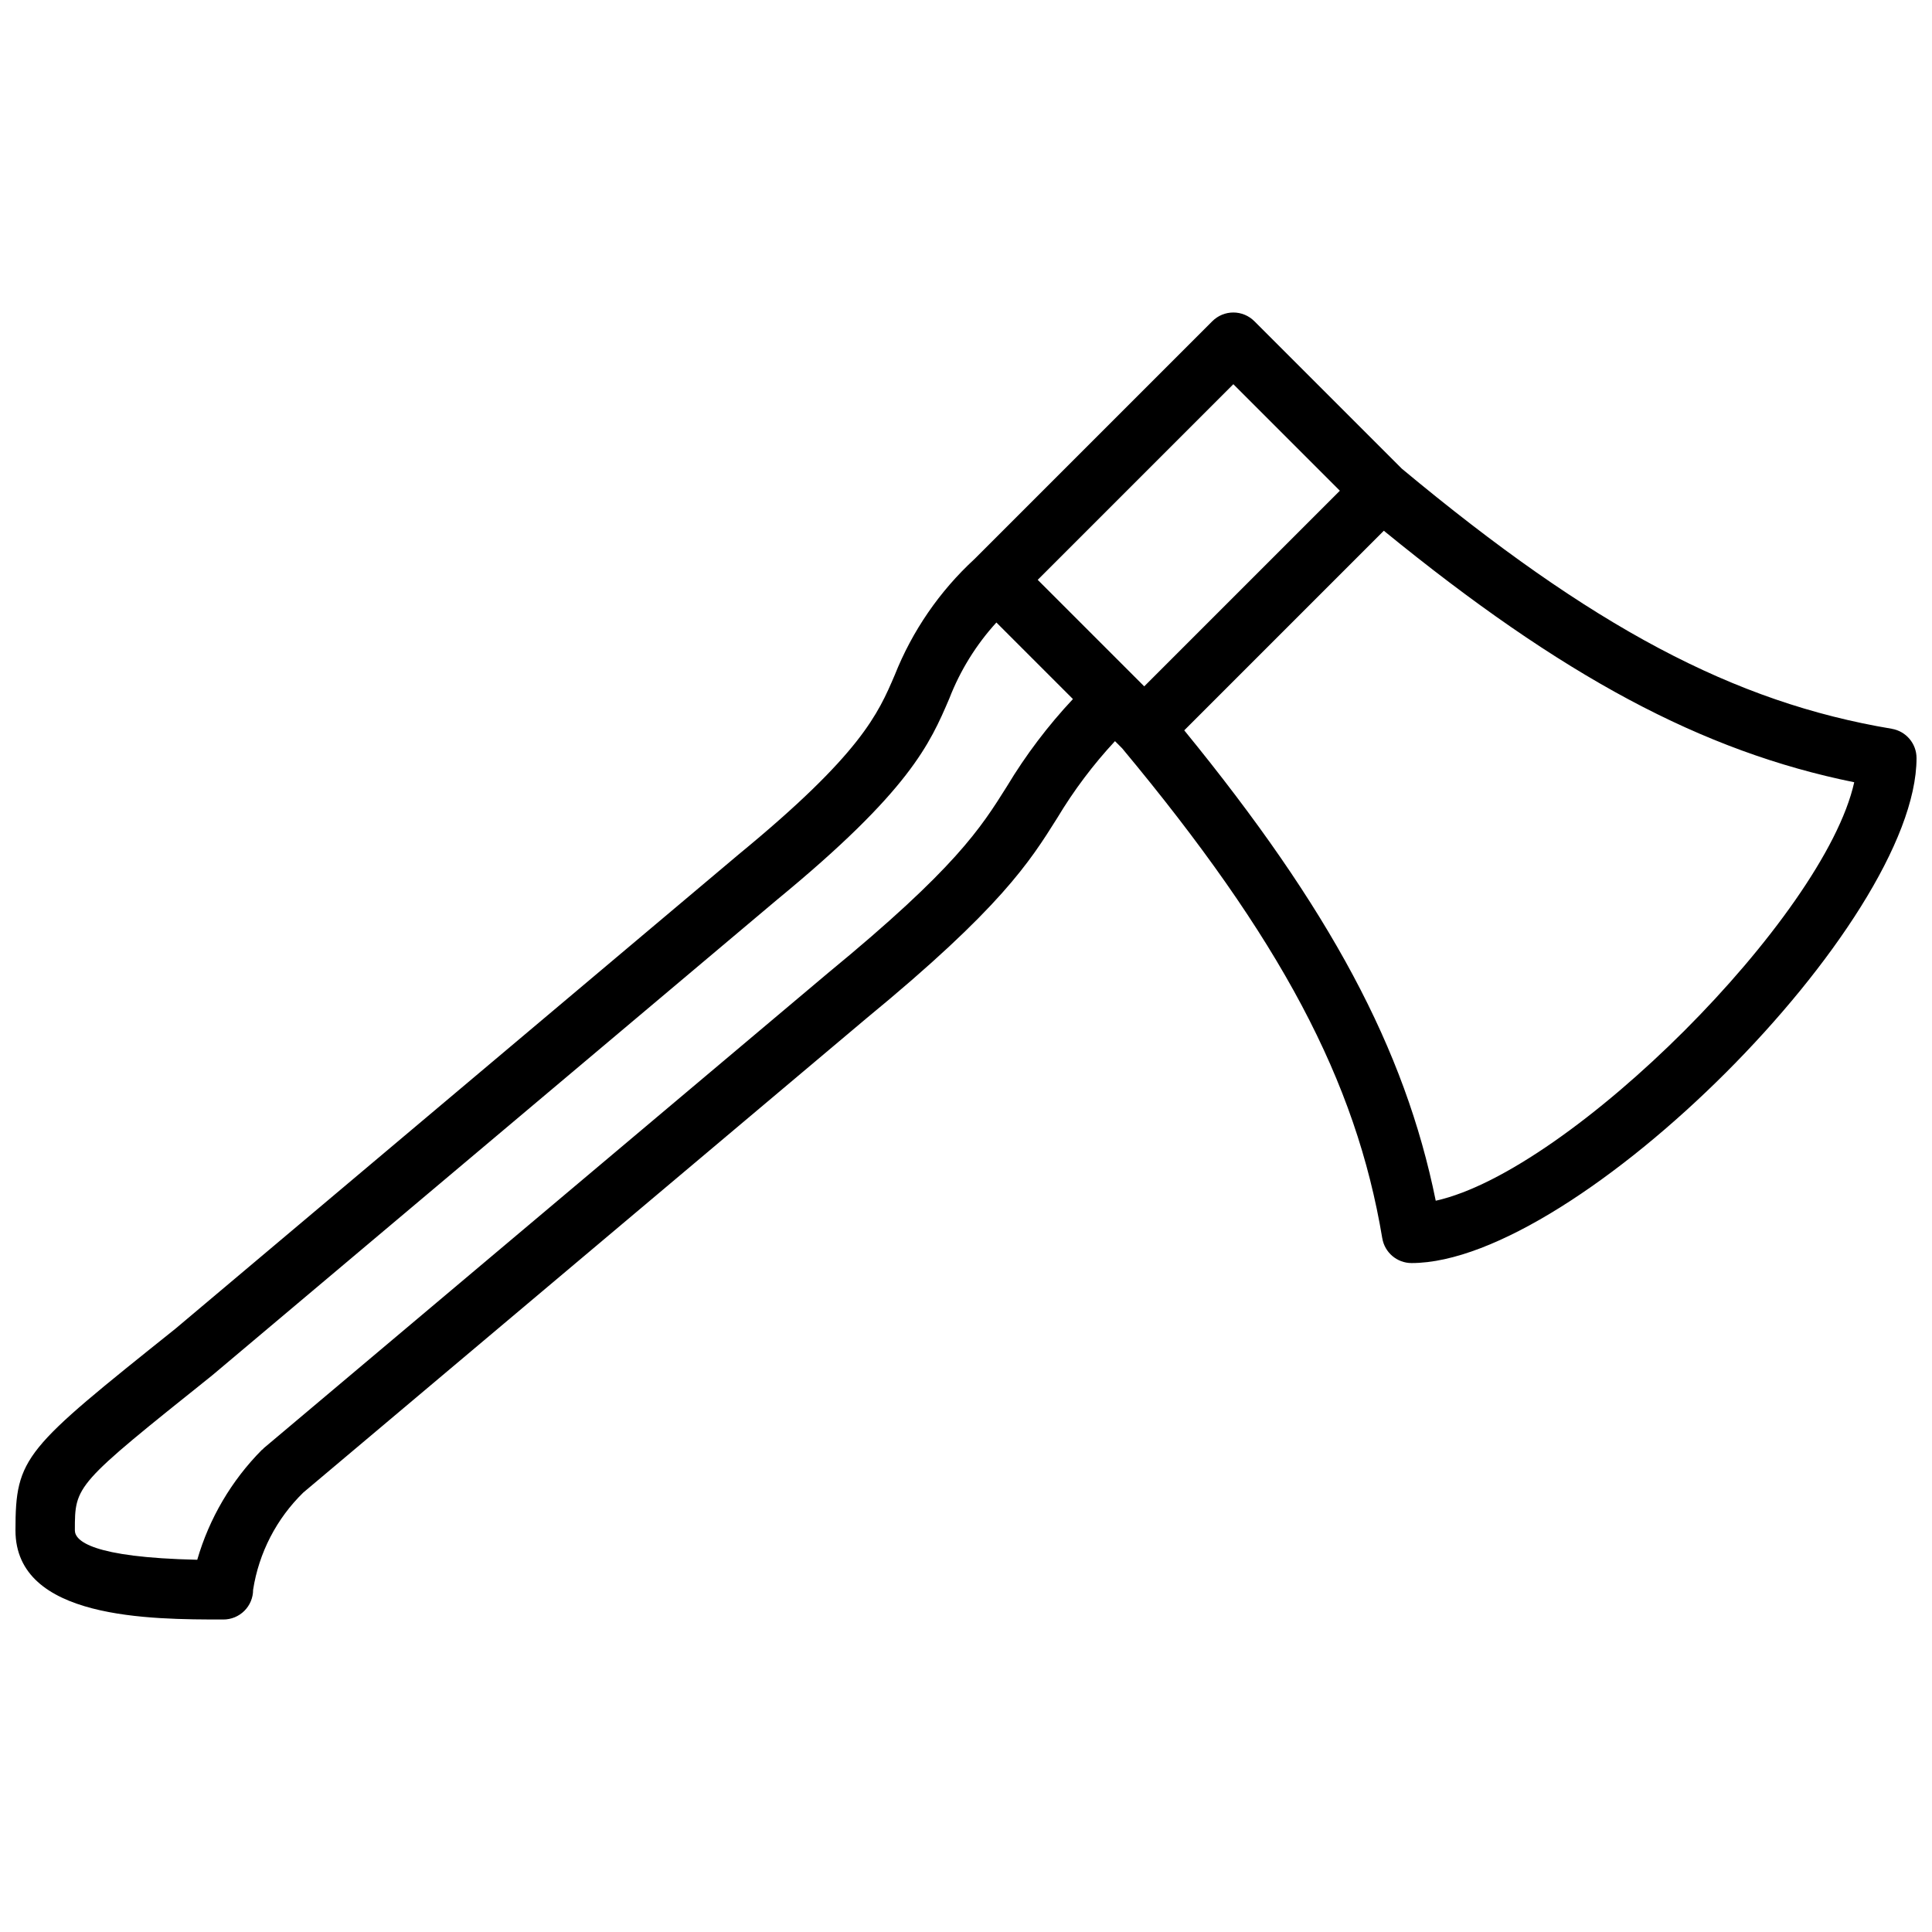 <?xml version="1.0" encoding="UTF-8"?>
<!-- Uploaded to: ICON Repo, www.iconrepo.com, Generator: ICON Repo Mixer Tools -->
<svg width="800px" height="800px" version="1.1" viewBox="144 144 512 512" xmlns="http://www.w3.org/2000/svg">
 <defs>
  <clipPath id="a">
   <path d="m148.09 226h503.81v348h-503.81z"/>
  </clipPath>
 </defs>
 <g clip-path="url(#a)">
  <path d="m645.33 337.13c-41.773-6.961-79.41-26.941-129.85-68.941l-39.066-39.066c-1.477-1.477-3.481-2.309-5.566-2.309-2.09 0-4.09 0.832-5.566 2.309l-62.977 62.977c-9.293 8.547-16.539 19.082-21.199 30.816-4.391 10.254-8.926 20.855-41.277 47.449l-149.41 125.82h-0.004c-39.926 31.941-42.316 33.859-42.316 53.383 0 23.617 35.848 23.617 55.105 23.617 2.086 0 4.09-0.828 5.566-2.305 1.477-1.477 2.305-3.481 2.305-5.566 1.531-9.805 6.199-18.848 13.305-25.777l149.13-125.58c35.699-29.344 43.32-41.473 50.688-53.207 4.375-7.293 9.5-14.109 15.285-20.34l1.895 1.895c41.992 50.434 61.977 88.07 68.938 129.84l0.004-0.004c0.629 3.797 3.914 6.582 7.762 6.582 43.77 0 133.82-90.051 133.82-133.82 0.004-3.848-2.781-7.133-6.574-7.766zm-174.48-91.312 28.227 28.23-51.844 51.844-28.227-28.227zm-59.984 106.55c-7.008 11.156-13.617 21.695-47.422 49.477l-149.57 125.95c-0.09 0.078-0.125 0.184-0.211 0.262-0.086 0.078-0.203 0.105-0.285 0.191h0.004c-8.047 8.121-13.93 18.129-17.109 29.105-28.023-0.621-32.434-5.062-32.434-7.793 0-11.965 0-11.965 36.402-41.082l0.066-0.078 0.086-0.051 149.5-125.89c35.246-28.969 40.555-41.367 45.688-53.352 2.879-7.426 7.109-14.254 12.473-20.137l20.285 20.285c-6.621 7.066-12.48 14.812-17.473 23.109zm113.62 109.84c-8.176-40.32-28.047-77.383-66.648-124.66l52.891-52.895c47.277 38.598 84.336 58.477 124.66 66.652-7.922 35.711-75.191 102.98-110.9 110.9z"/>
 </g>
</svg>